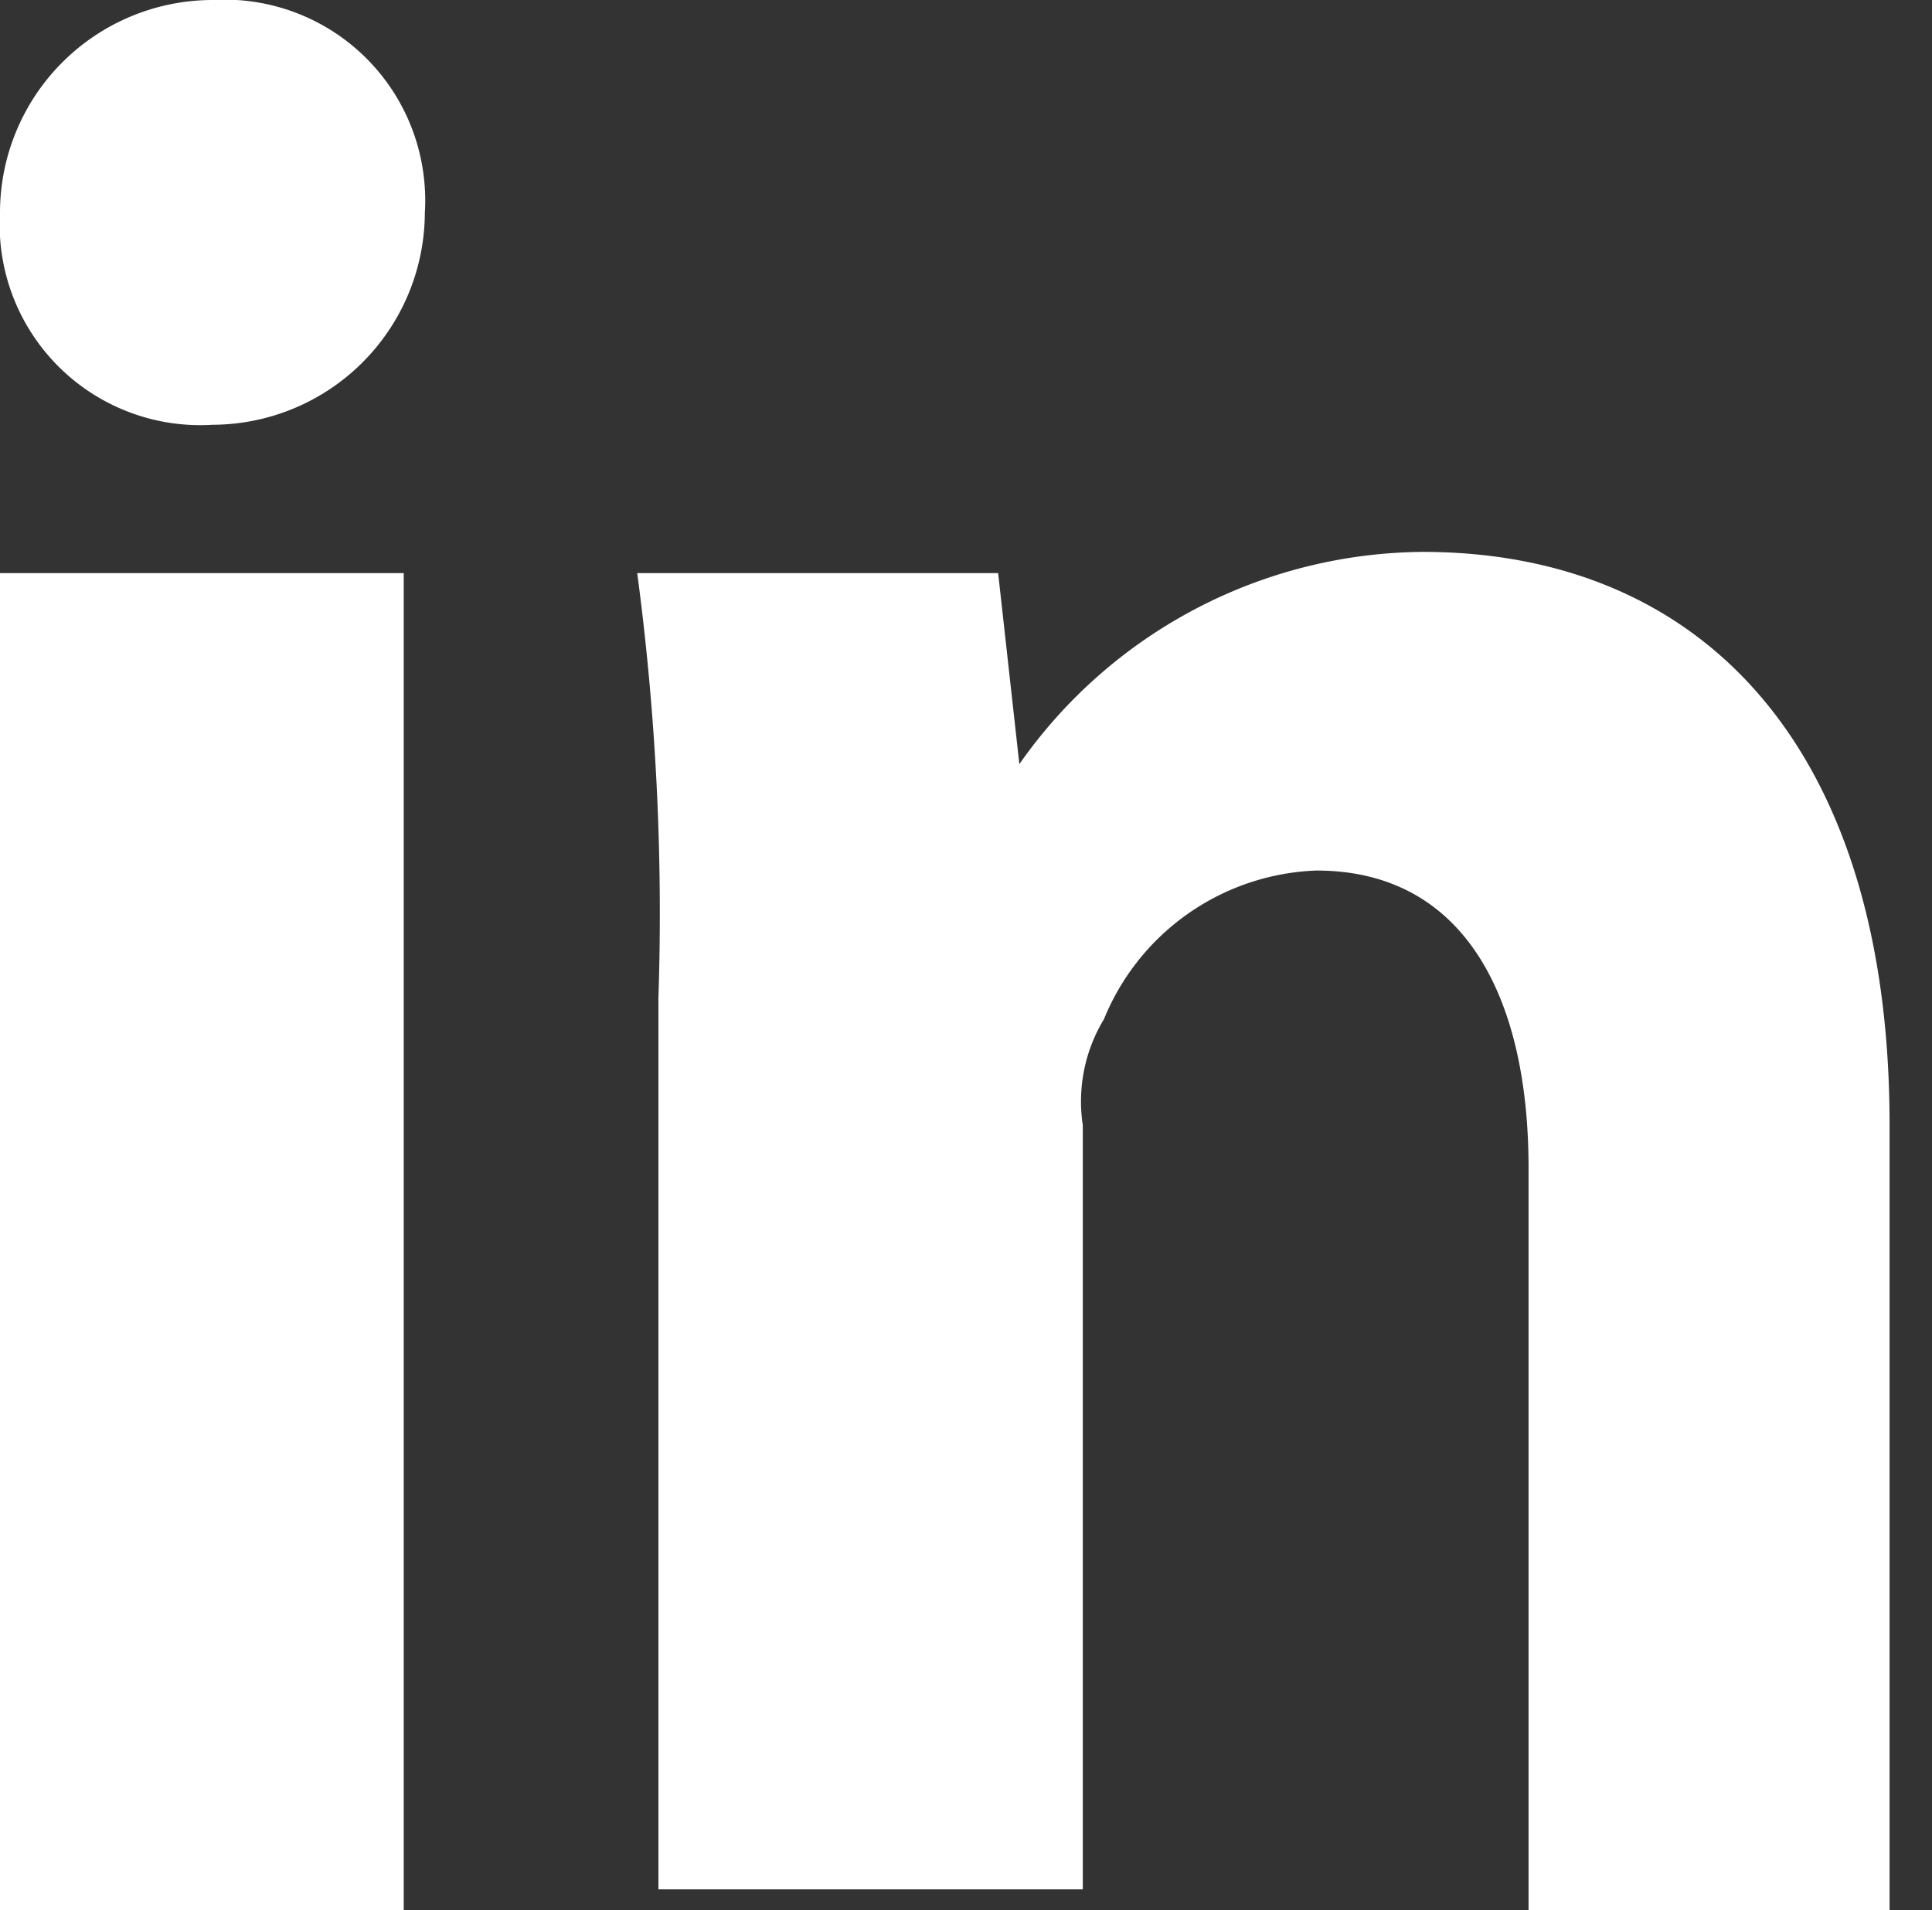 <svg xmlns="http://www.w3.org/2000/svg" width="20.223" height="20" viewBox="0 0 20.223 20">
  <rect x="0" y="0" width="20.223" height="20" fill="#333333" stroke="none"/>
  <g id="linked-in" transform="translate(-694 -6680)">
    <path id="Path_657" data-name="Path 657" d="M4.447,20H0V6H4.226V20ZM2.226,4.447A2.1,2.1,0,0,1,0,2.479a2,2,0,0,1,0-.253A2.228,2.228,0,0,1,2.226,0,2.1,2.1,0,0,1,4.447,1.973a2,2,0,0,1,0,.253A2.228,2.228,0,0,1,2.226,4.447M20.223,20H16V12.225c0-1.778-.667-3.111-2.222-3.111a2.5,2.5,0,0,0-2.222,1.555,1.663,1.663,0,0,0-.222,1.111v8H6.892V10.447A26.922,26.922,0,0,0,6.67,6h3.778l.222,2a5.2,5.2,0,0,1,4.221-2.222c2.888,0,4.888,2,4.888,6V20Z" transform="translate(694 6680)" fill="#fff"/>
  </g>
</svg>

